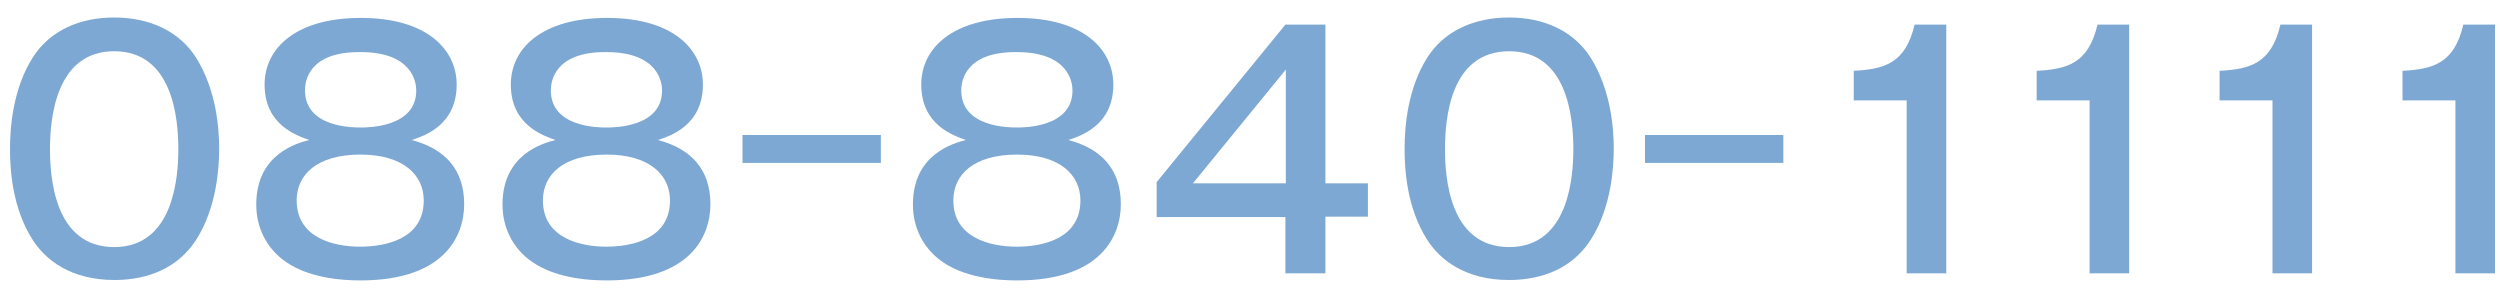 <?xml version="1.0" encoding="utf-8"?>
<!-- Generator: Adobe Illustrator 25.3.1, SVG Export Plug-In . SVG Version: 6.00 Build 0)  -->
<svg version="1.1" id="レイヤー_1" xmlns="http://www.w3.org/2000/svg" xmlns:xlink="http://www.w3.org/1999/xlink" x="0px"
	 y="0px" viewBox="0 0 600 70" style="enable-background:new 0 0 600 70;" xml:space="preserve">
<style type="text/css">
	.st0{fill:#7DA8D3;}
</style>
<g>
	<path class="st0" d="M47.1,13.9c4.9,7.9,5.5,17.1,5.5,21.8c0,4.2-0.5,14-5.5,21.8c-5.3,8.3-14.1,9.7-19.6,9.7
		c-10.5,0-16.6-4.8-19.7-9.7c-4.9-7.7-5.4-16.9-5.4-21.8c0-5.5,0.8-14.5,5.4-21.8C12,7.2,19.3,4.2,27.4,4.2
		C35.8,4.2,43,7.4,47.1,13.9z M12,35.8c0,6.4,0.9,23.5,15.4,23.5c14.4,0,15.4-17.1,15.4-23.5c0-7.5-1.4-23.5-15.4-23.5
		C13.3,12.3,12,28.6,12,35.8z"/>
	<path class="st0" d="M111.4,49c0,7.7-4.8,18.3-24.9,18.3c-4.3,0-13.1-0.5-18.9-5.2c-3.6-2.9-6.1-7.4-6.1-13
		c0-12.1,9.7-14.7,12.7-15.5c-3-1.1-10.7-3.6-10.7-13.3c0-8.8,7.6-16,23.1-16c16,0,23,7.7,23,16c0,9.7-7.7,12.3-10.8,13.3
		C106.8,35.7,111.4,40.7,111.4,49z M71.2,48.1c0,9,8.9,11.1,15.2,11.1c5.9,0,15.3-1.7,15.3-11.1c0-6.1-4.9-11-15.2-11
		C76.1,37.1,71.2,41.9,71.2,48.1z M73.2,21.7c0,8.9,11.5,8.9,13.3,8.9c1.8,0,13.4,0,13.4-8.9c0-1.8-0.8-9.2-13.4-9.2
		C74.2,12.4,73.2,19.3,73.2,21.7z"/>
	<path class="st0" d="M170.5,49c0,7.7-4.8,18.3-24.9,18.3c-4.3,0-13.1-0.5-18.9-5.2c-3.6-2.9-6.1-7.4-6.1-13
		c0-12.1,9.7-14.7,12.7-15.5c-3-1.1-10.7-3.6-10.7-13.3c0-8.8,7.6-16,23.1-16c16,0,23,7.7,23,16c0,9.7-7.7,12.3-10.8,13.3
		C165.9,35.7,170.5,40.7,170.5,49z M130.3,48.1c0,9,8.9,11.1,15.2,11.1c5.9,0,15.3-1.7,15.3-11.1c0-6.1-4.9-11-15.2-11
		C135.2,37.1,130.3,41.9,130.3,48.1z M132.2,21.7c0,8.9,11.5,8.9,13.3,8.9c1.8,0,13.4,0,13.4-8.9c0-1.8-0.8-9.2-13.4-9.2
		C133.3,12.4,132.2,19.3,132.2,21.7z"/>
	<path class="st0" d="M211.4,32.4v6.7h-33.2v-6.7H211.4z"/>
	<path class="st0" d="M269,49c0,7.7-4.8,18.3-24.9,18.3c-4.3,0-13.1-0.5-18.9-5.2c-3.6-2.9-6.1-7.4-6.1-13
		c0-12.1,9.7-14.7,12.7-15.5c-3-1.1-10.7-3.6-10.7-13.3c0-8.8,7.6-16,23.1-16c16,0,23,7.7,23,16c0,9.7-7.7,12.3-10.8,13.3
		C264.4,35.7,269,40.7,269,49z M228.8,48.1c0,9,8.9,11.1,15.2,11.1c5.9,0,15.3-1.7,15.3-11.1c0-6.1-4.9-11-15.2-11
		C233.7,37.1,228.8,41.9,228.8,48.1z M230.7,21.7c0,8.9,11.5,8.9,13.3,8.9c1.8,0,13.4,0,13.4-8.9c0-1.8-0.8-9.2-13.4-9.2
		C231.8,12.4,230.7,19.3,230.7,21.7z"/>
	<path class="st0" d="M318.1,44h10.2v8h-10.2v13.6h-9.6V52.1h-30.9v-8.4l30.9-37.8h9.6V44z M308.6,44V16.7L286.3,44H308.6z"/>
	<path class="st0" d="M381.8,13.9c4.9,7.9,5.5,17.1,5.5,21.8c0,4.2-0.5,14-5.5,21.8c-5.3,8.3-14.1,9.7-19.6,9.7
		c-10.5,0-16.6-4.8-19.7-9.7c-4.9-7.7-5.4-16.9-5.4-21.8c0-5.5,0.8-14.5,5.4-21.8c4.2-6.7,11.6-9.7,19.7-9.7
		C370.5,4.2,377.7,7.4,381.8,13.9z M346.8,35.8c0,6.4,0.9,23.5,15.4,23.5c14.4,0,15.4-17.1,15.4-23.5c0-7.5-1.4-23.5-15.4-23.5
		C348,12.3,346.8,28.6,346.8,35.8z"/>
	<path class="st0" d="M428,32.4v6.7h-33.2v-6.7H428z"/>
	<path class="st0" d="M467.1,65.6h-9.5V24.1h-12.7V17c7.1-0.4,12.4-1.6,14.6-11.1h7.6V65.6z"/>
	<path class="st0" d="M511,65.6h-9.5V24.1h-12.7V17c7.1-0.4,12.4-1.6,14.6-11.1h7.6V65.6z"/>
	<path class="st0" d="M554.9,65.6h-9.5V24.1h-12.7V17c7.1-0.4,12.4-1.6,14.6-11.1h7.6V65.6z"/>
	<path class="st0" d="M598.8,65.6h-9.5V24.1h-12.7V17c7.1-0.4,12.4-1.6,14.6-11.1h7.6V65.6z"/>
</g>
</svg>
